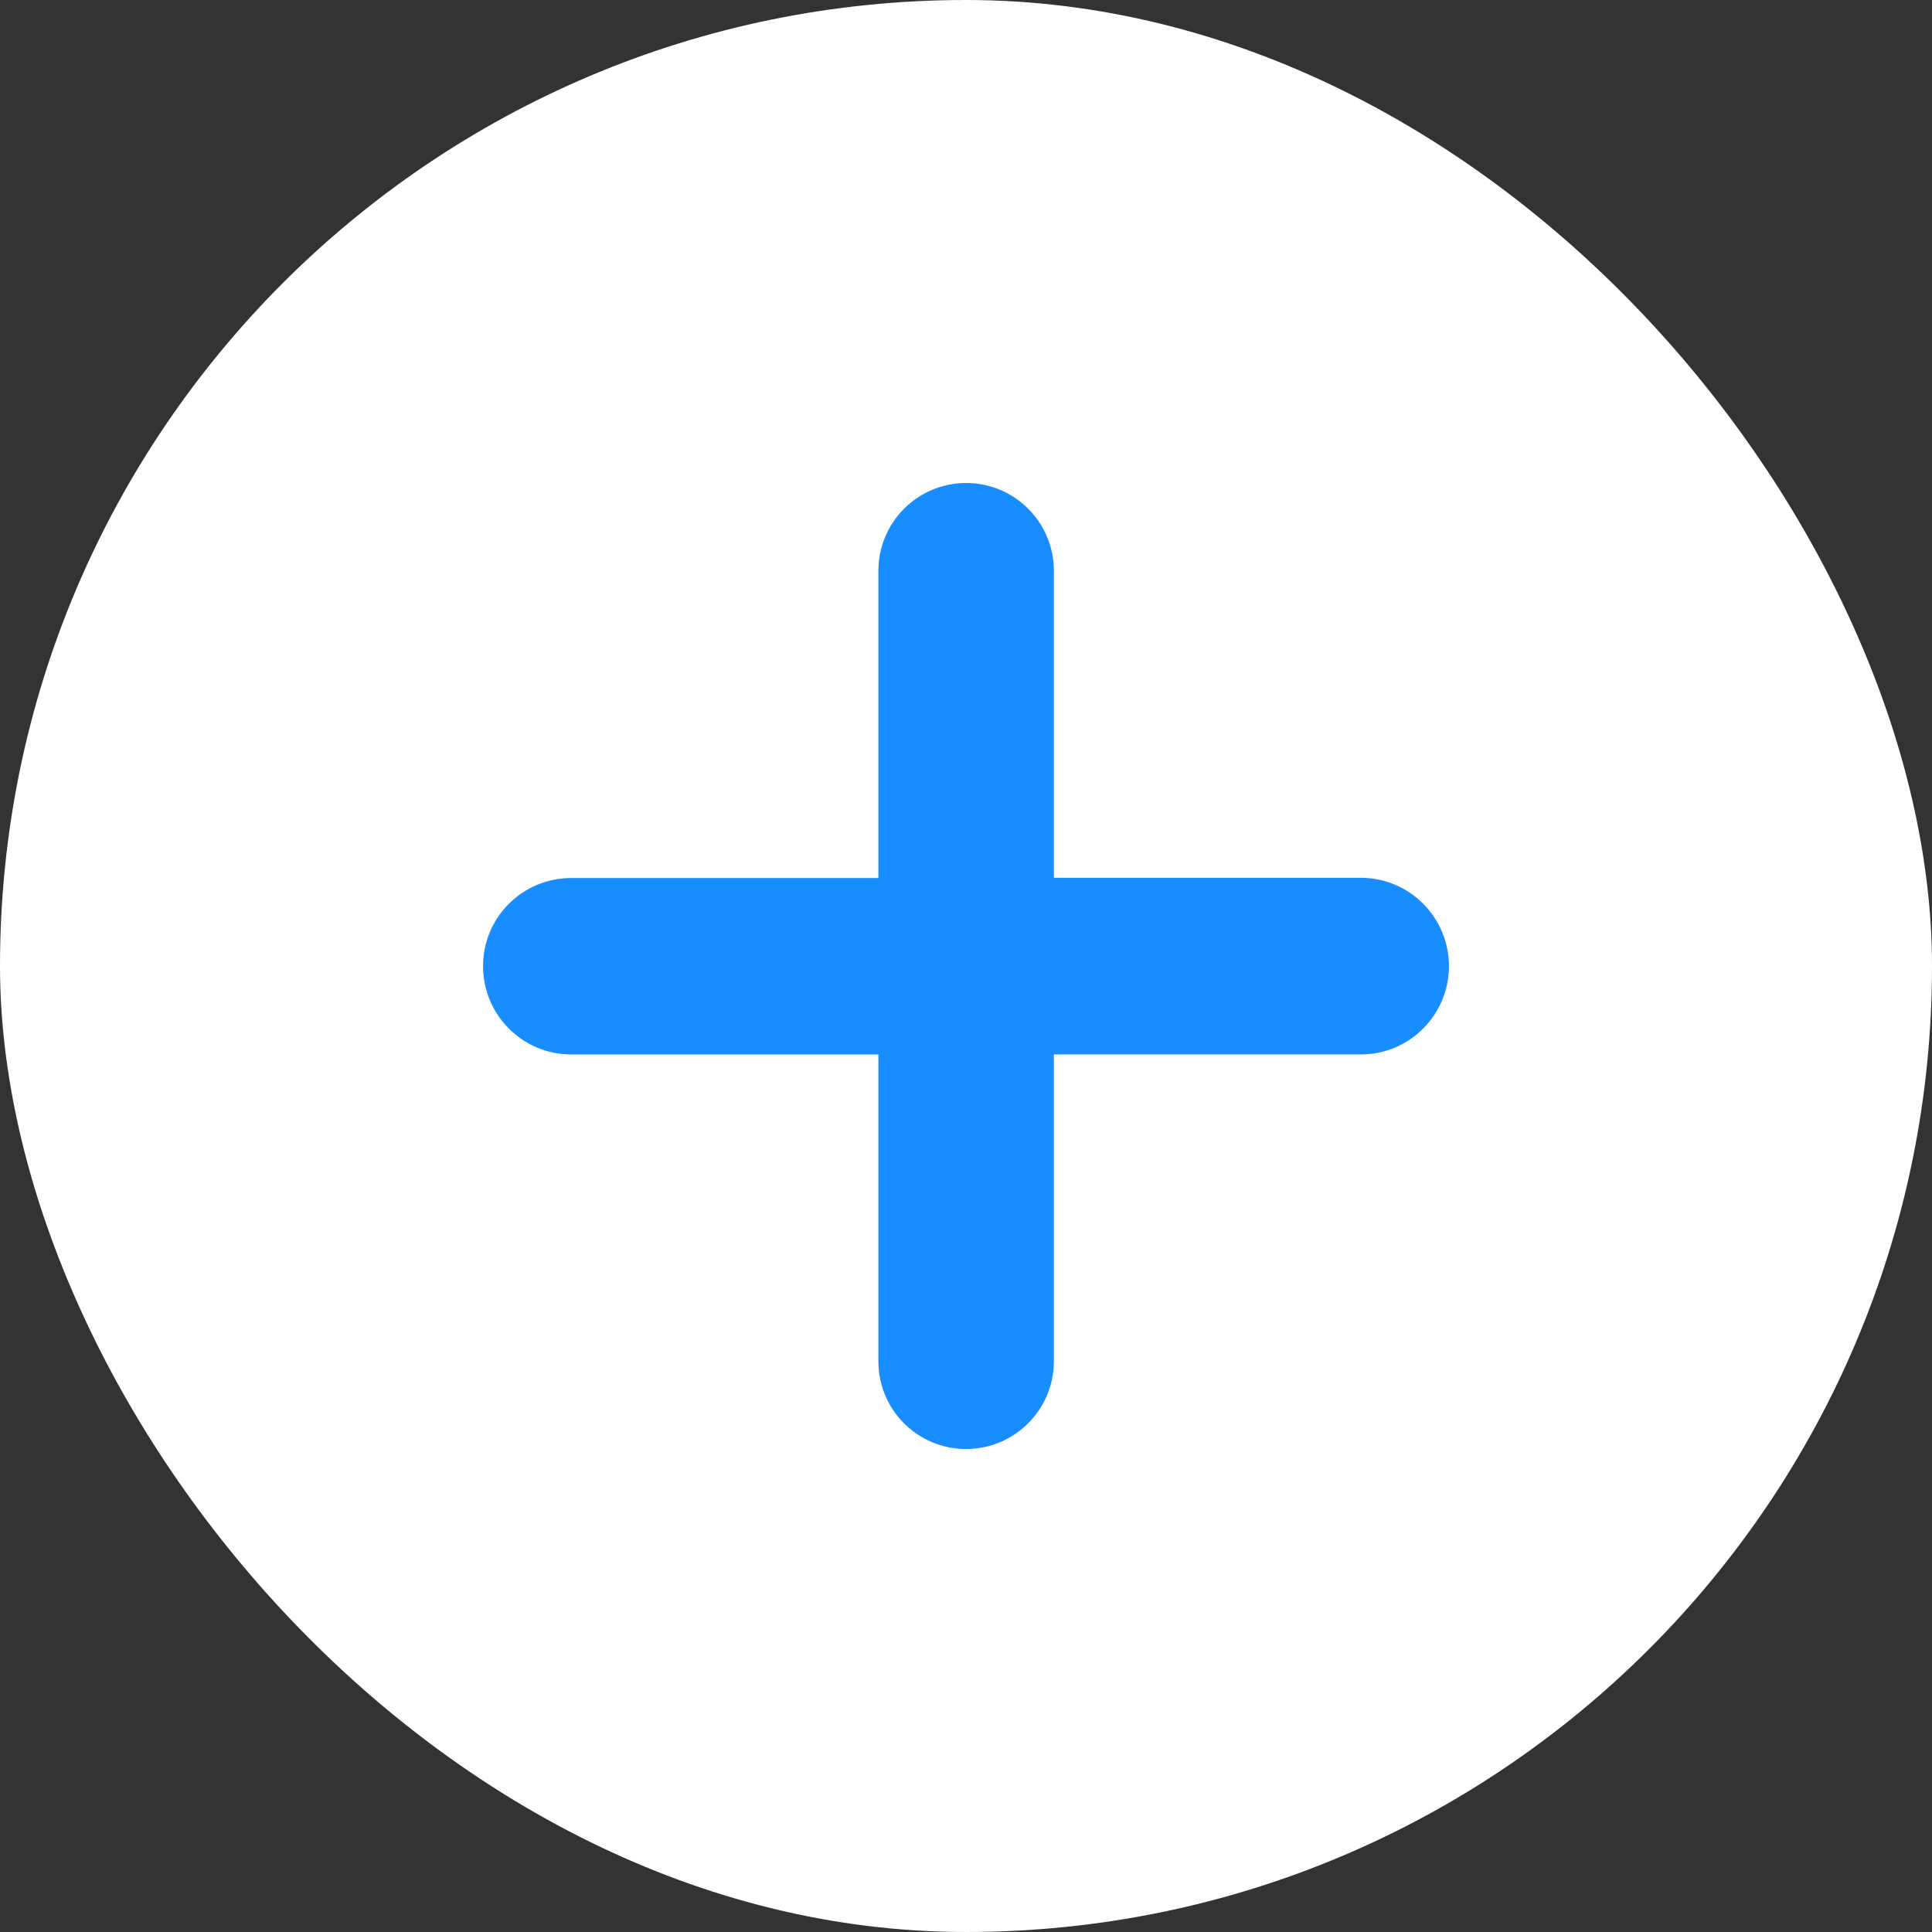 <?xml version="1.0" encoding="UTF-8"?> <svg xmlns="http://www.w3.org/2000/svg" width="100" height="100" viewBox="0 0 100 100" fill="none"><rect x="0" y="0" width="100" height="100" fill="#333333" stroke="none"/><rect width="100" height="100" rx="50" fill="white"></rect><g clip-path="url(#clip0_2306_24)"><path d="M70.446 45.436H54.549V29.553C54.549 27.038 52.521 25 50.007 25C47.492 25 45.465 27.038 45.465 29.554V45.447H29.56C27.046 45.447 25.002 47.486 25.003 50.001C25.002 51.258 25.51 52.41 26.332 53.232C27.156 54.057 28.293 54.578 29.548 54.578H45.465V70.45C45.465 71.707 45.964 72.846 46.788 73.668C47.611 74.491 48.745 75.001 50.002 75.001C52.515 75.001 54.549 72.963 54.549 70.45V54.577H70.446C72.96 54.577 74.999 52.521 74.998 50.007C74.997 47.493 72.958 45.436 70.446 45.436Z" fill="#178DFF"></path></g><defs><clipPath id="clip0_2306_24"><rect width="50" height="50" fill="white" transform="translate(25 25)"></rect></clipPath></defs></svg> 